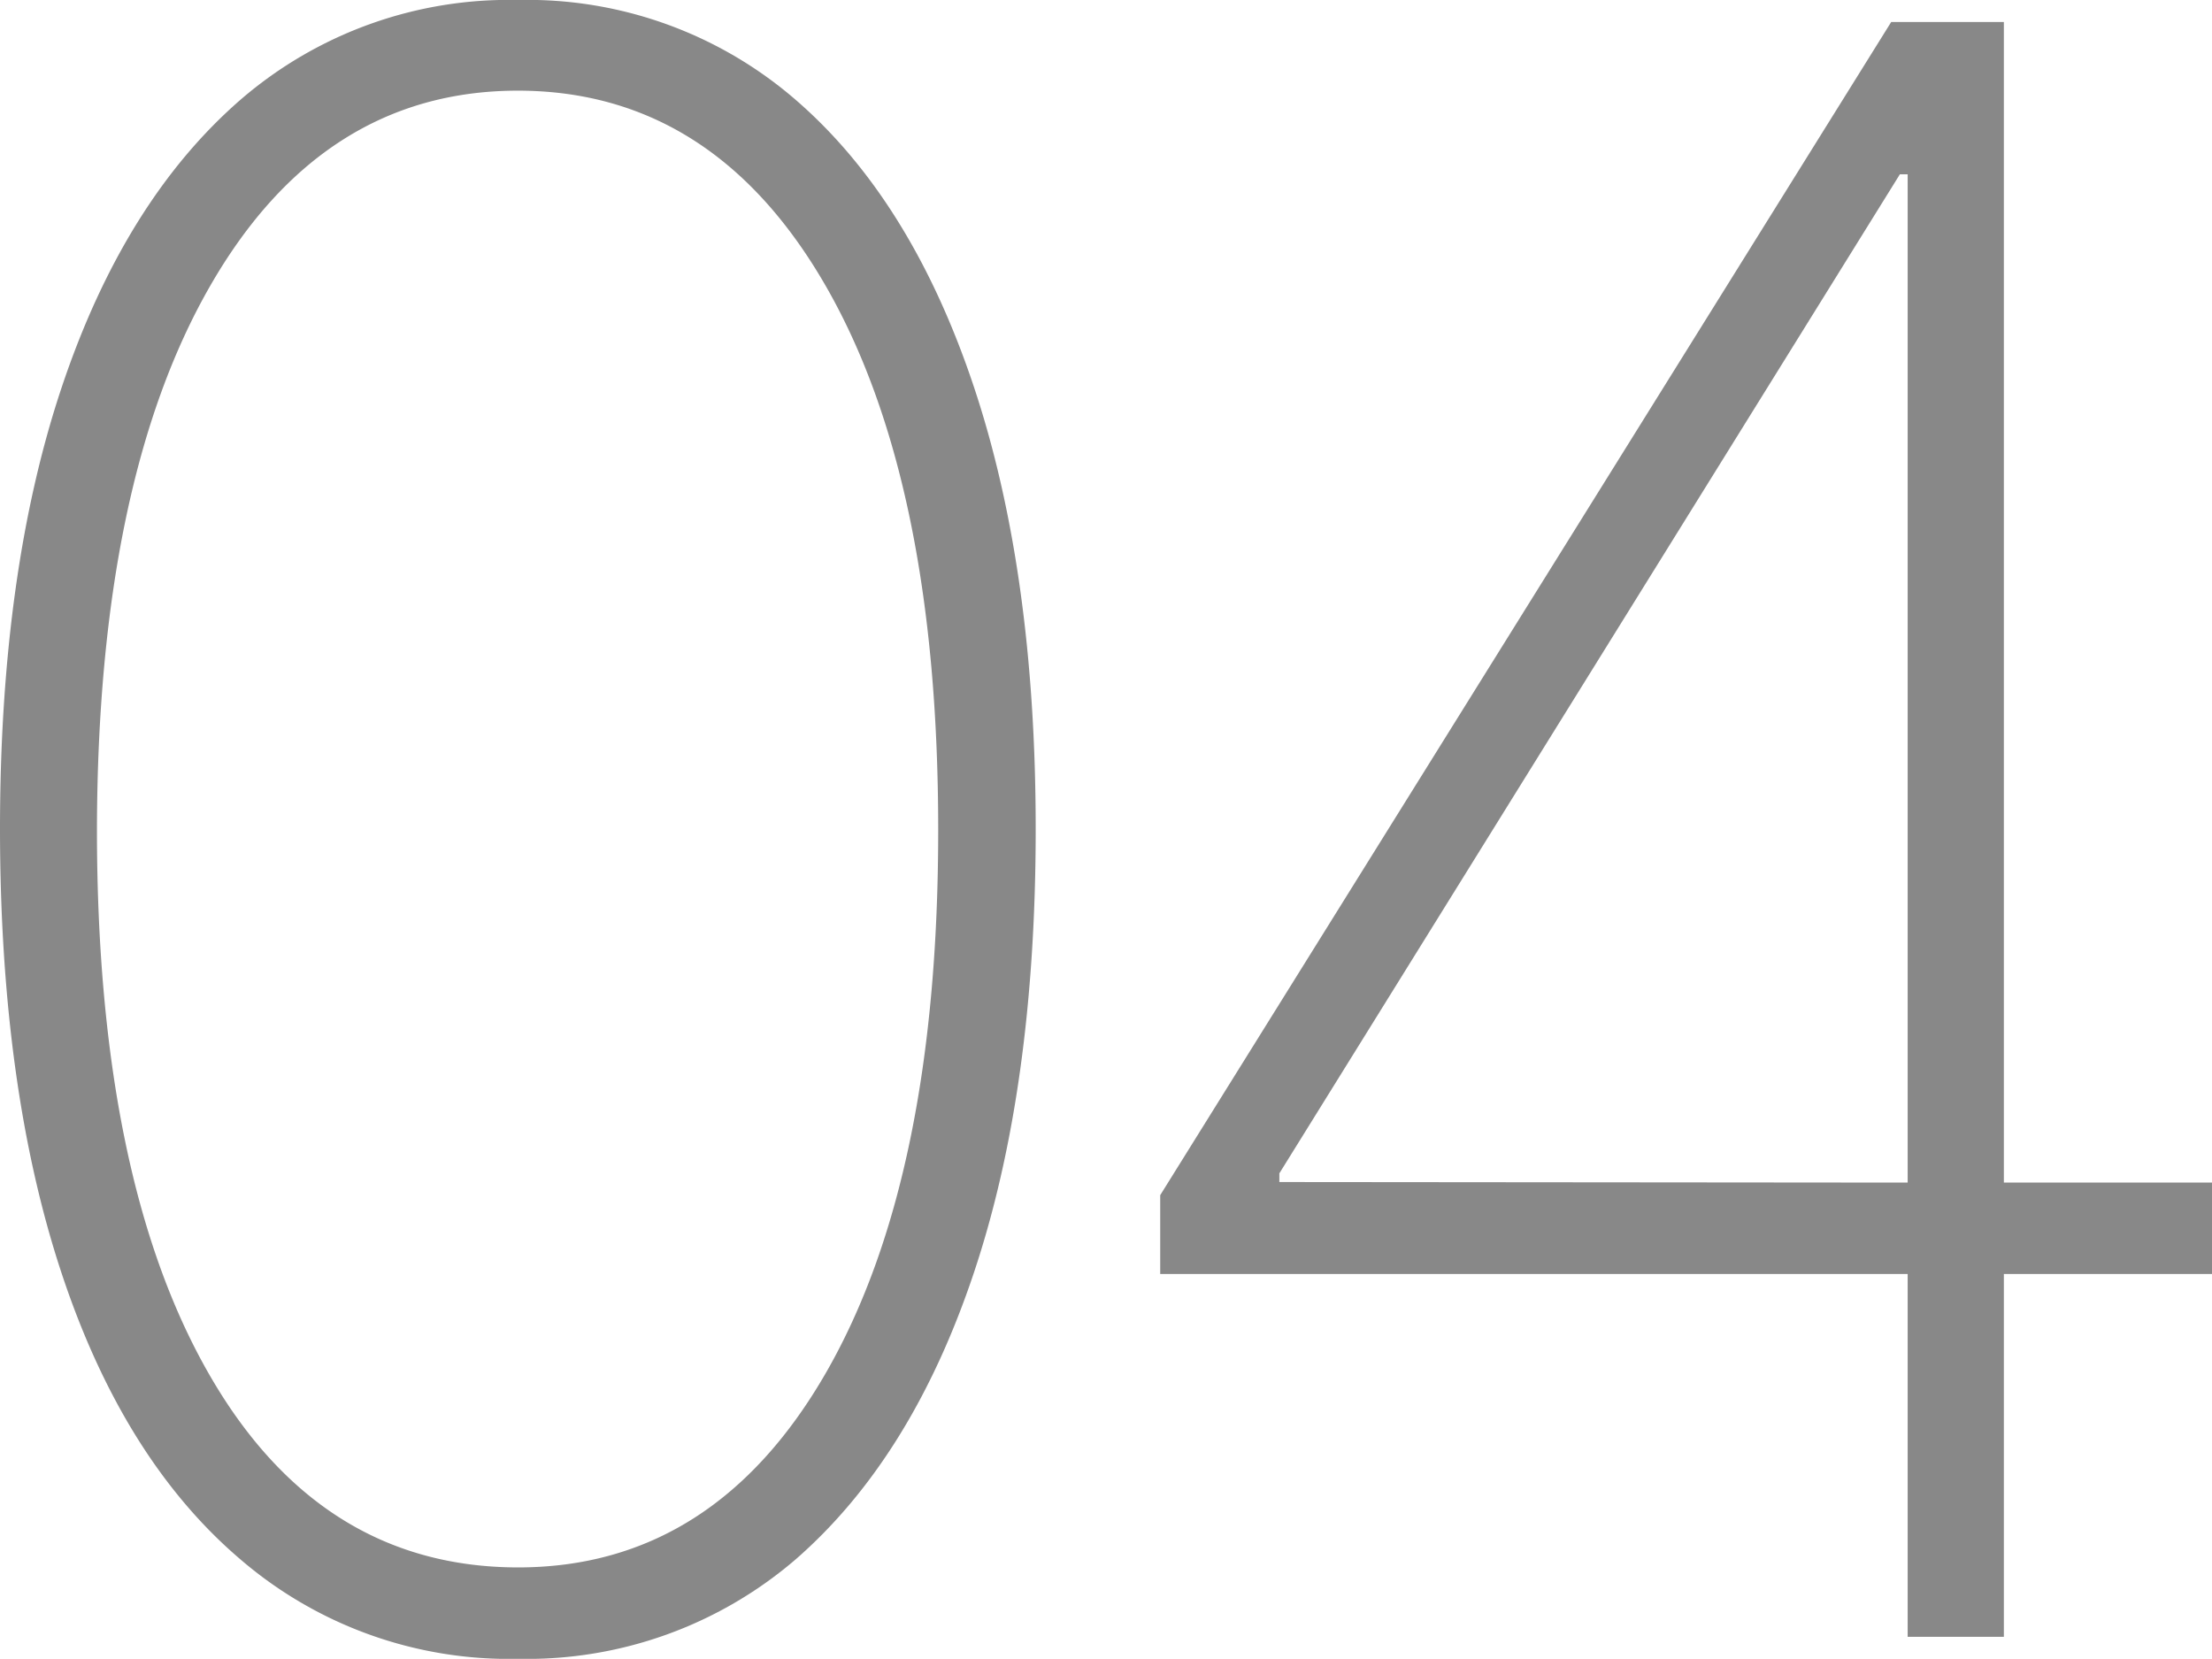 <svg xmlns="http://www.w3.org/2000/svg" viewBox="0 0 119.56 89.66"><defs><style>.cls-1{fill:#888;}</style></defs><g id="レイヤー_2" data-name="レイヤー 2"><g id="レイヤー_1-2" data-name="レイヤー 1"><path class="cls-1" d="M28,89.66a22.26,22.26,0,0,1-15-5.37Q6.69,78.92,3.35,68.88T0,44.83q0-14,3.37-24T13,5.39A22.18,22.18,0,0,1,28,0a22.15,22.15,0,0,1,15,5.39q6.24,5.39,9.61,15.43t3.37,24q0,14-3.35,24T43,84.29A22.28,22.28,0,0,1,28,89.66Zm0-4.94q10.6,0,16.66-10.55t6.05-29.34q0-18.8-6.07-29.36T28,4.9q-10.58,0-16.65,10.57T5.24,44.83q0,18.8,6,29.34T28,84.72Z"/><path class="cls-1" d="M62.71,68.86V64.6L102.22,1.19h6.09V63.92h11.25v4.94H108.31V88.47h-5.2V68.86Zm40.4-4.94V9.42h-.42l-33.54,54v.47Z"/></g></g></svg>